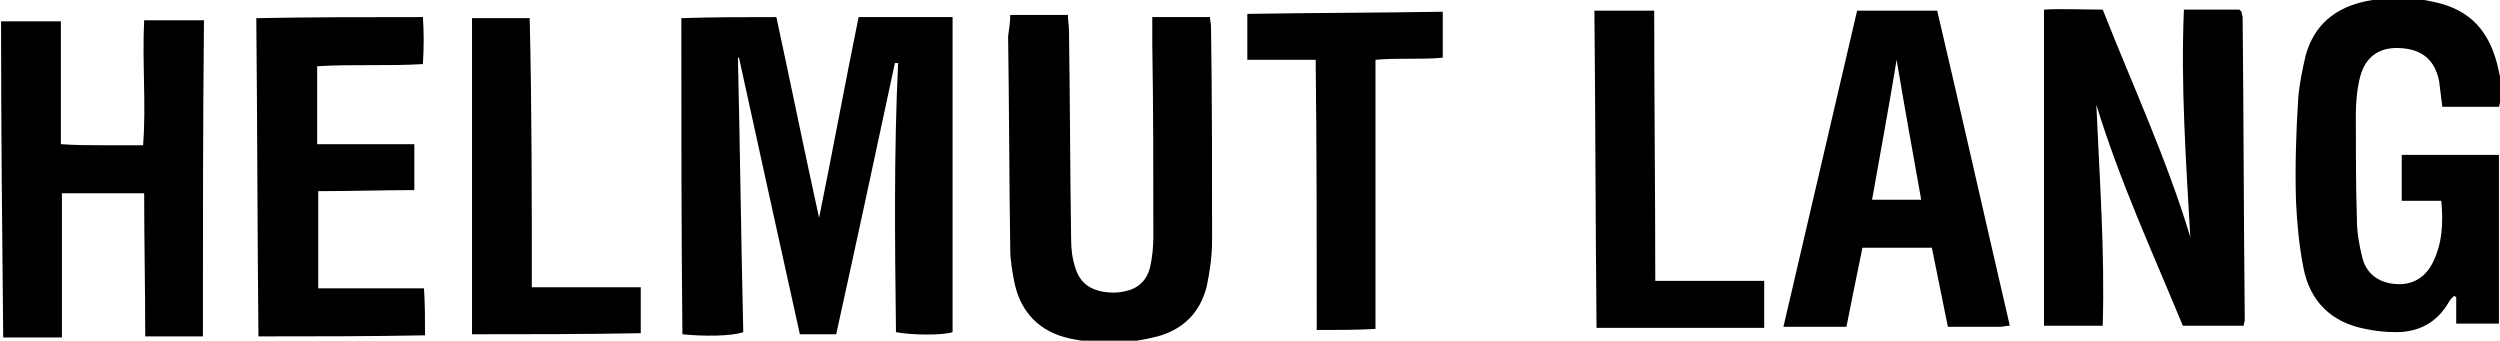 <svg xmlns="http://www.w3.org/2000/svg" width="234.1" height="31.9" viewBox="-1932 112.4 234.1 31.9" enable-background="new -1932 112.4 234.1 31.9"><g fill-rule="evenodd"><path d="m-1859.3 114c1.4 6.5 2.7 12.9 4 18.8 1.2-5.9 2.4-12.4 3.7-18.8 3 0 5.8 0 8.8 0 0 9.8 0 19.6 0 29.5-.8.3-3.8.3-5.3 0-.1-8.4-.2-16.8.2-25.2-.1 0-.2 0-.3 0-1.8 8.4-3.6 16.8-5.5 25.4-1.1 0-2.2 0-3.4 0-1.9-8.6-3.8-17.2-5.7-25.9 0 0-.1 0-.1 0 .2 8.6.3 17.2.5 25.7-1.1.4-3.8.4-5.7.2-.1-9.8-.1-19.6-.1-29.6 3-.1 5.8-.1 8.9-.1"/><path d="m-1735.1 113.3c2.8 7.1 6 14 8.2 21.3-.4-7.1-.9-14.1-.6-21.3 1.8 0 3.5 0 5.2 0 0 0 .1.1.1.1 0 0 .1.1.1.1 0 .2.1.4.1.5.1 9.5.1 18.9.2 28.4 0 .1-.1.3-.1.5-1.9 0-3.7 0-5.7 0-2.8-6.8-5.9-13.5-8.1-20.7.3 6.9.8 13.7.6 20.7-1.8 0-3.6 0-5.5 0 0-9.8 0-19.6 0-29.6 1.7-.1 3.5 0 5.5 0"/><path d="m-1698 122.4c-1.8 0-3.5 0-5.3 0-.1-.8-.2-1.6-.3-2.4-.4-2-1.6-3-3.7-3.1-1.9-.1-3.2.8-3.7 2.7-.3 1.2-.4 2.4-.4 3.6 0 3.2 0 6.5.1 9.7 0 1.2.2 2.4.5 3.6.4 1.6 1.6 2.4 3.2 2.5 1.5.1 2.7-.6 3.4-2 .9-1.8 1-3.7.8-5.8-1.3 0-2.4 0-3.7 0 0-1.5 0-2.9 0-4.3 3 0 6 0 9.1 0 0 5.3 0 10.5 0 15.8-1.3 0-2.5 0-4 0 0-.8 0-1.7 0-2.5-.1 0-.2-.1-.2-.1-.2.2-.4.4-.5.6-1.1 1.9-2.8 2.8-4.9 2.8-1 0-2-.1-2.9-.3-3.2-.6-5.2-2.6-5.8-5.7-.4-2-.6-4.1-.7-6.2-.1-3.2 0-6.4.2-9.6.1-1.4.4-2.8.7-4.1.8-2.9 2.8-4.5 5.7-5.1 2.1-.4 4.3-.4 6.4.1 3.2.7 5.2 2.6 6 6.5.2.8.2 1.6.2 2.4-.1.4-.1.6-.2.9"/><path d="m-1913 143.9c-1.8 0-3.5 0-5.4 0 0-4.5-.1-8.9-.1-13.4-2.6 0-5.1 0-7.7 0 0 4.5 0 8.9 0 13.5-1.9 0-3.6 0-5.5 0-.1-9.9-.2-19.7-.2-29.6 1.9 0 3.7 0 5.6 0 0 3.9 0 7.6 0 11.5 1.4.1 2.6.1 3.9.1 1.2 0 2.4 0 3.8 0 .3-3.9-.1-7.8.1-11.7 1.9 0 3.7 0 5.6 0-.1 9.8-.1 19.6-.1 29.6"/><path d="m-1837.4 113.8c1.9 0 3.6 0 5.4 0 0 .5.1 1 .1 1.5.1 6.5.1 13 .2 19.5 0 .9.1 1.8.4 2.7.5 1.6 1.7 2.3 3.7 2.3 1.8-.1 2.9-.8 3.3-2.4.2-.9.3-1.9.3-2.8 0-6 0-12.1-.1-18.1 0-.8 0-1.6 0-2.5 1.9 0 3.6 0 5.4 0 0 .3.1.6.1.9.1 6.7.1 13.3.1 20 0 1.4-.2 2.9-.5 4.3-.6 2.4-2.1 4-4.6 4.7-2.7.7-5.4.8-8.2.2-2.8-.6-4.6-2.4-5.2-5.2-.2-1-.4-2.1-.4-3.2-.1-6.6-.1-13.3-.2-19.9.1-.8.2-1.3.2-2"/><path d="m-1902.2 130.3c0 3.1 0 6 0 9.1 3.3 0 6.5 0 9.9 0 .1 1.5.1 2.8.1 4.4-5.2.1-10.3.1-15.6.1-.1-9.9-.1-19.8-.2-29.8 5.2-.1 10.3-.1 15.6-.1.1 1.4.1 2.8 0 4.4-3.3.2-6.6 0-9.9.2 0 2.4 0 4.8 0 7.3 3.1 0 6 0 9.1 0 0 1.5 0 2.8 0 4.3-2.9 0-5.9.1-9 .1"/><path d="m-1808.8 118c-2.3 0-4.3 0-6.4 0 0-1.5 0-2.8 0-4.3 6.1-.1 12.1-.1 18.3-.2 0 1.5 0 2.8 0 4.3-2 .2-4.1 0-6.3.2 0 8.4 0 16.7 0 25.2-1.8.1-3.6.1-5.5.1 0-8.4 0-16.7-.1-25.3"/><path d="m-1887.8 143.7c0-9.9 0-19.7 0-29.6 1.7 0 3.4 0 5.4 0 .2 8.3.2 16.7.2 25.2 3.5 0 6.8 0 10.2 0 0 1.5 0 2.9 0 4.3-5.3.1-10.5.1-15.8.1"/><path d="m-1777 138.7c3.5 0 6.8 0 10.2 0 0 1.5 0 2.9 0 4.4-5.2 0-10.4 0-15.7 0-.1-9.9-.1-19.7-.2-29.7 1 0 1.9 0 2.8 0 .9 0 1.7 0 2.8 0 0 8.4.1 16.7.1 25.3"/><path d="m-1750.6 113.4c-2.6 0-5 0-7.5 0-2.3 9.9-4.6 19.7-6.9 29.6 2.1 0 3.9 0 5.9 0 .5-2.5 1-5 1.5-7.4 2.2 0 4.3 0 6.5 0 .5 2.5 1 4.9 1.5 7.4 1.7 0 3.3 0 4.9 0 .3 0 .5-.1.9-.1-2.3-9.9-4.5-19.7-6.8-29.5m-6.1 17.7c.8-4.5 1.6-8.8 2.3-13.1.7 4.2 1.5 8.6 2.3 13.1-1.6 0-3.1 0-4.6 0"/></g></svg>